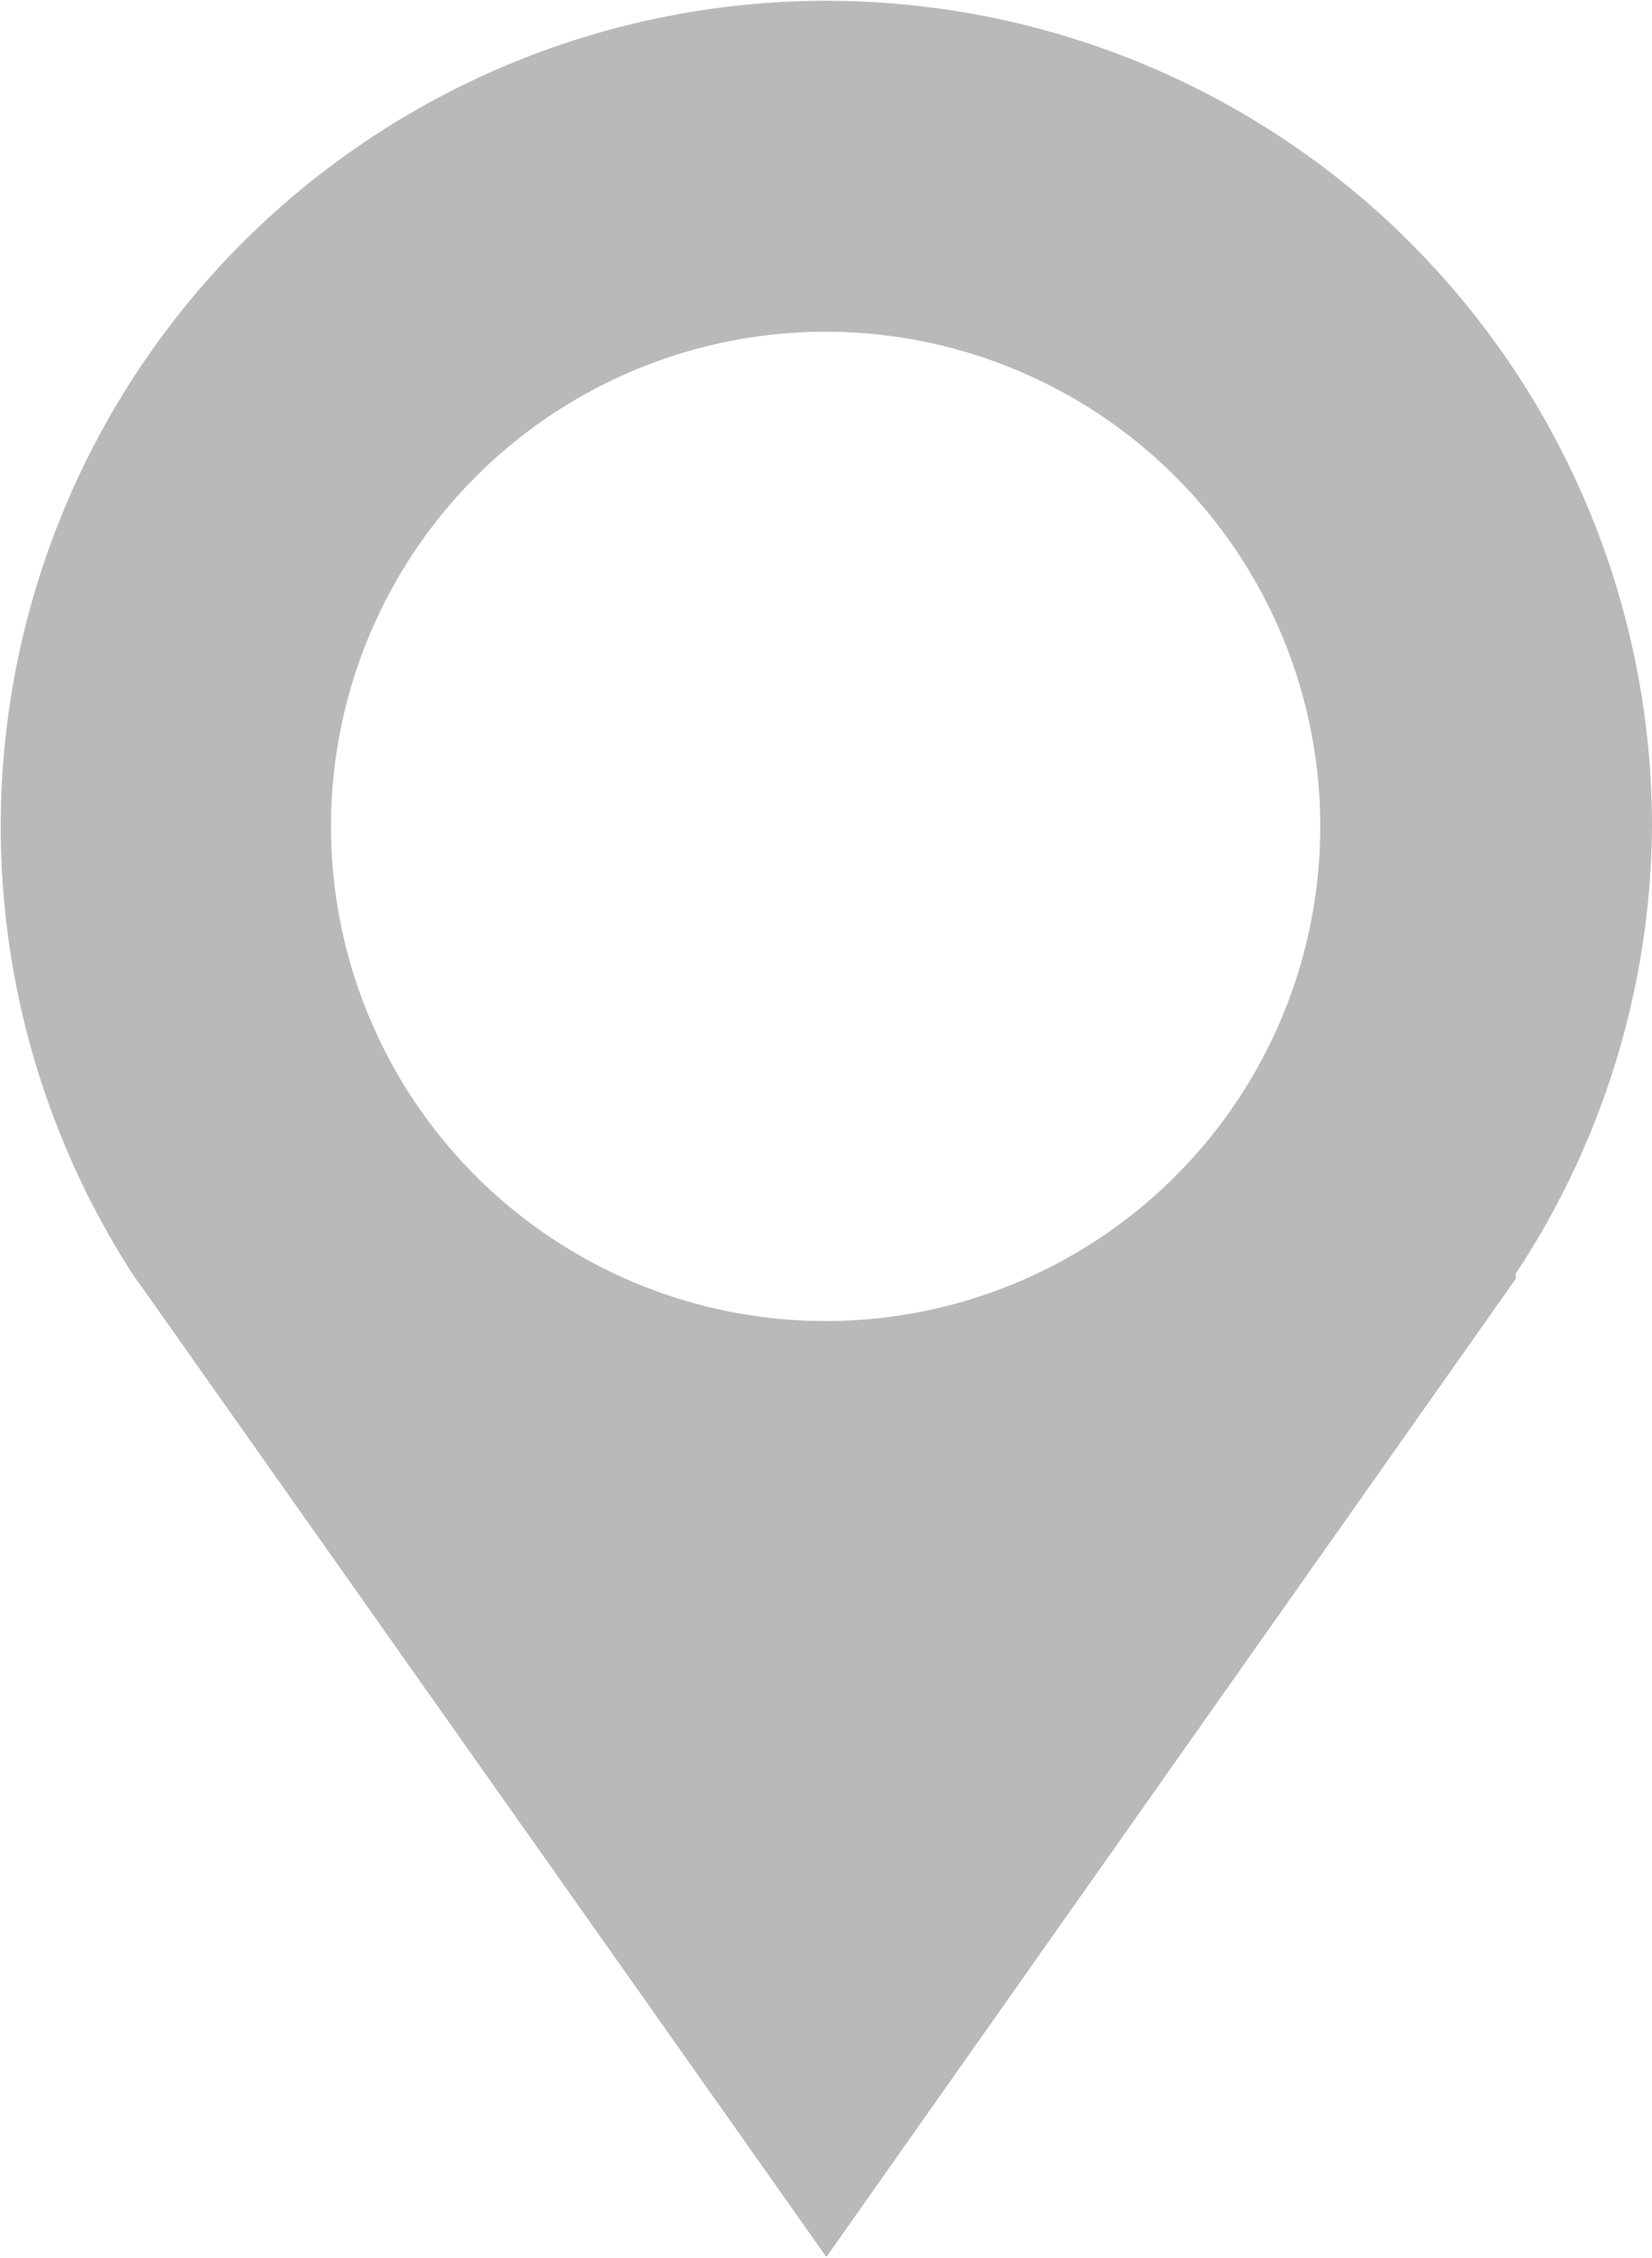 <svg xmlns="http://www.w3.org/2000/svg" viewBox="0 0 22.31 30.49"><defs><style>.cls-1{fill:#b9b9b9;}</style></defs><title>アセット 10アクセスSP</title><g id="レイヤー_2" data-name="レイヤー 2"><g id="アクセスSP"><path class="cls-1" d="M22.31,11.15A11.15,11.15,0,1,0,1.8,17.22h0l.05.07.22.31,9.09,12.88,9.07-12.87.24-.34,0-.07h0A11.09,11.09,0,0,0,22.31,11.15ZM11.15,17.84a6.68,6.68,0,1,1,6.68-6.68A6.68,6.68,0,0,1,11.15,17.84Z"/></g></g></svg>